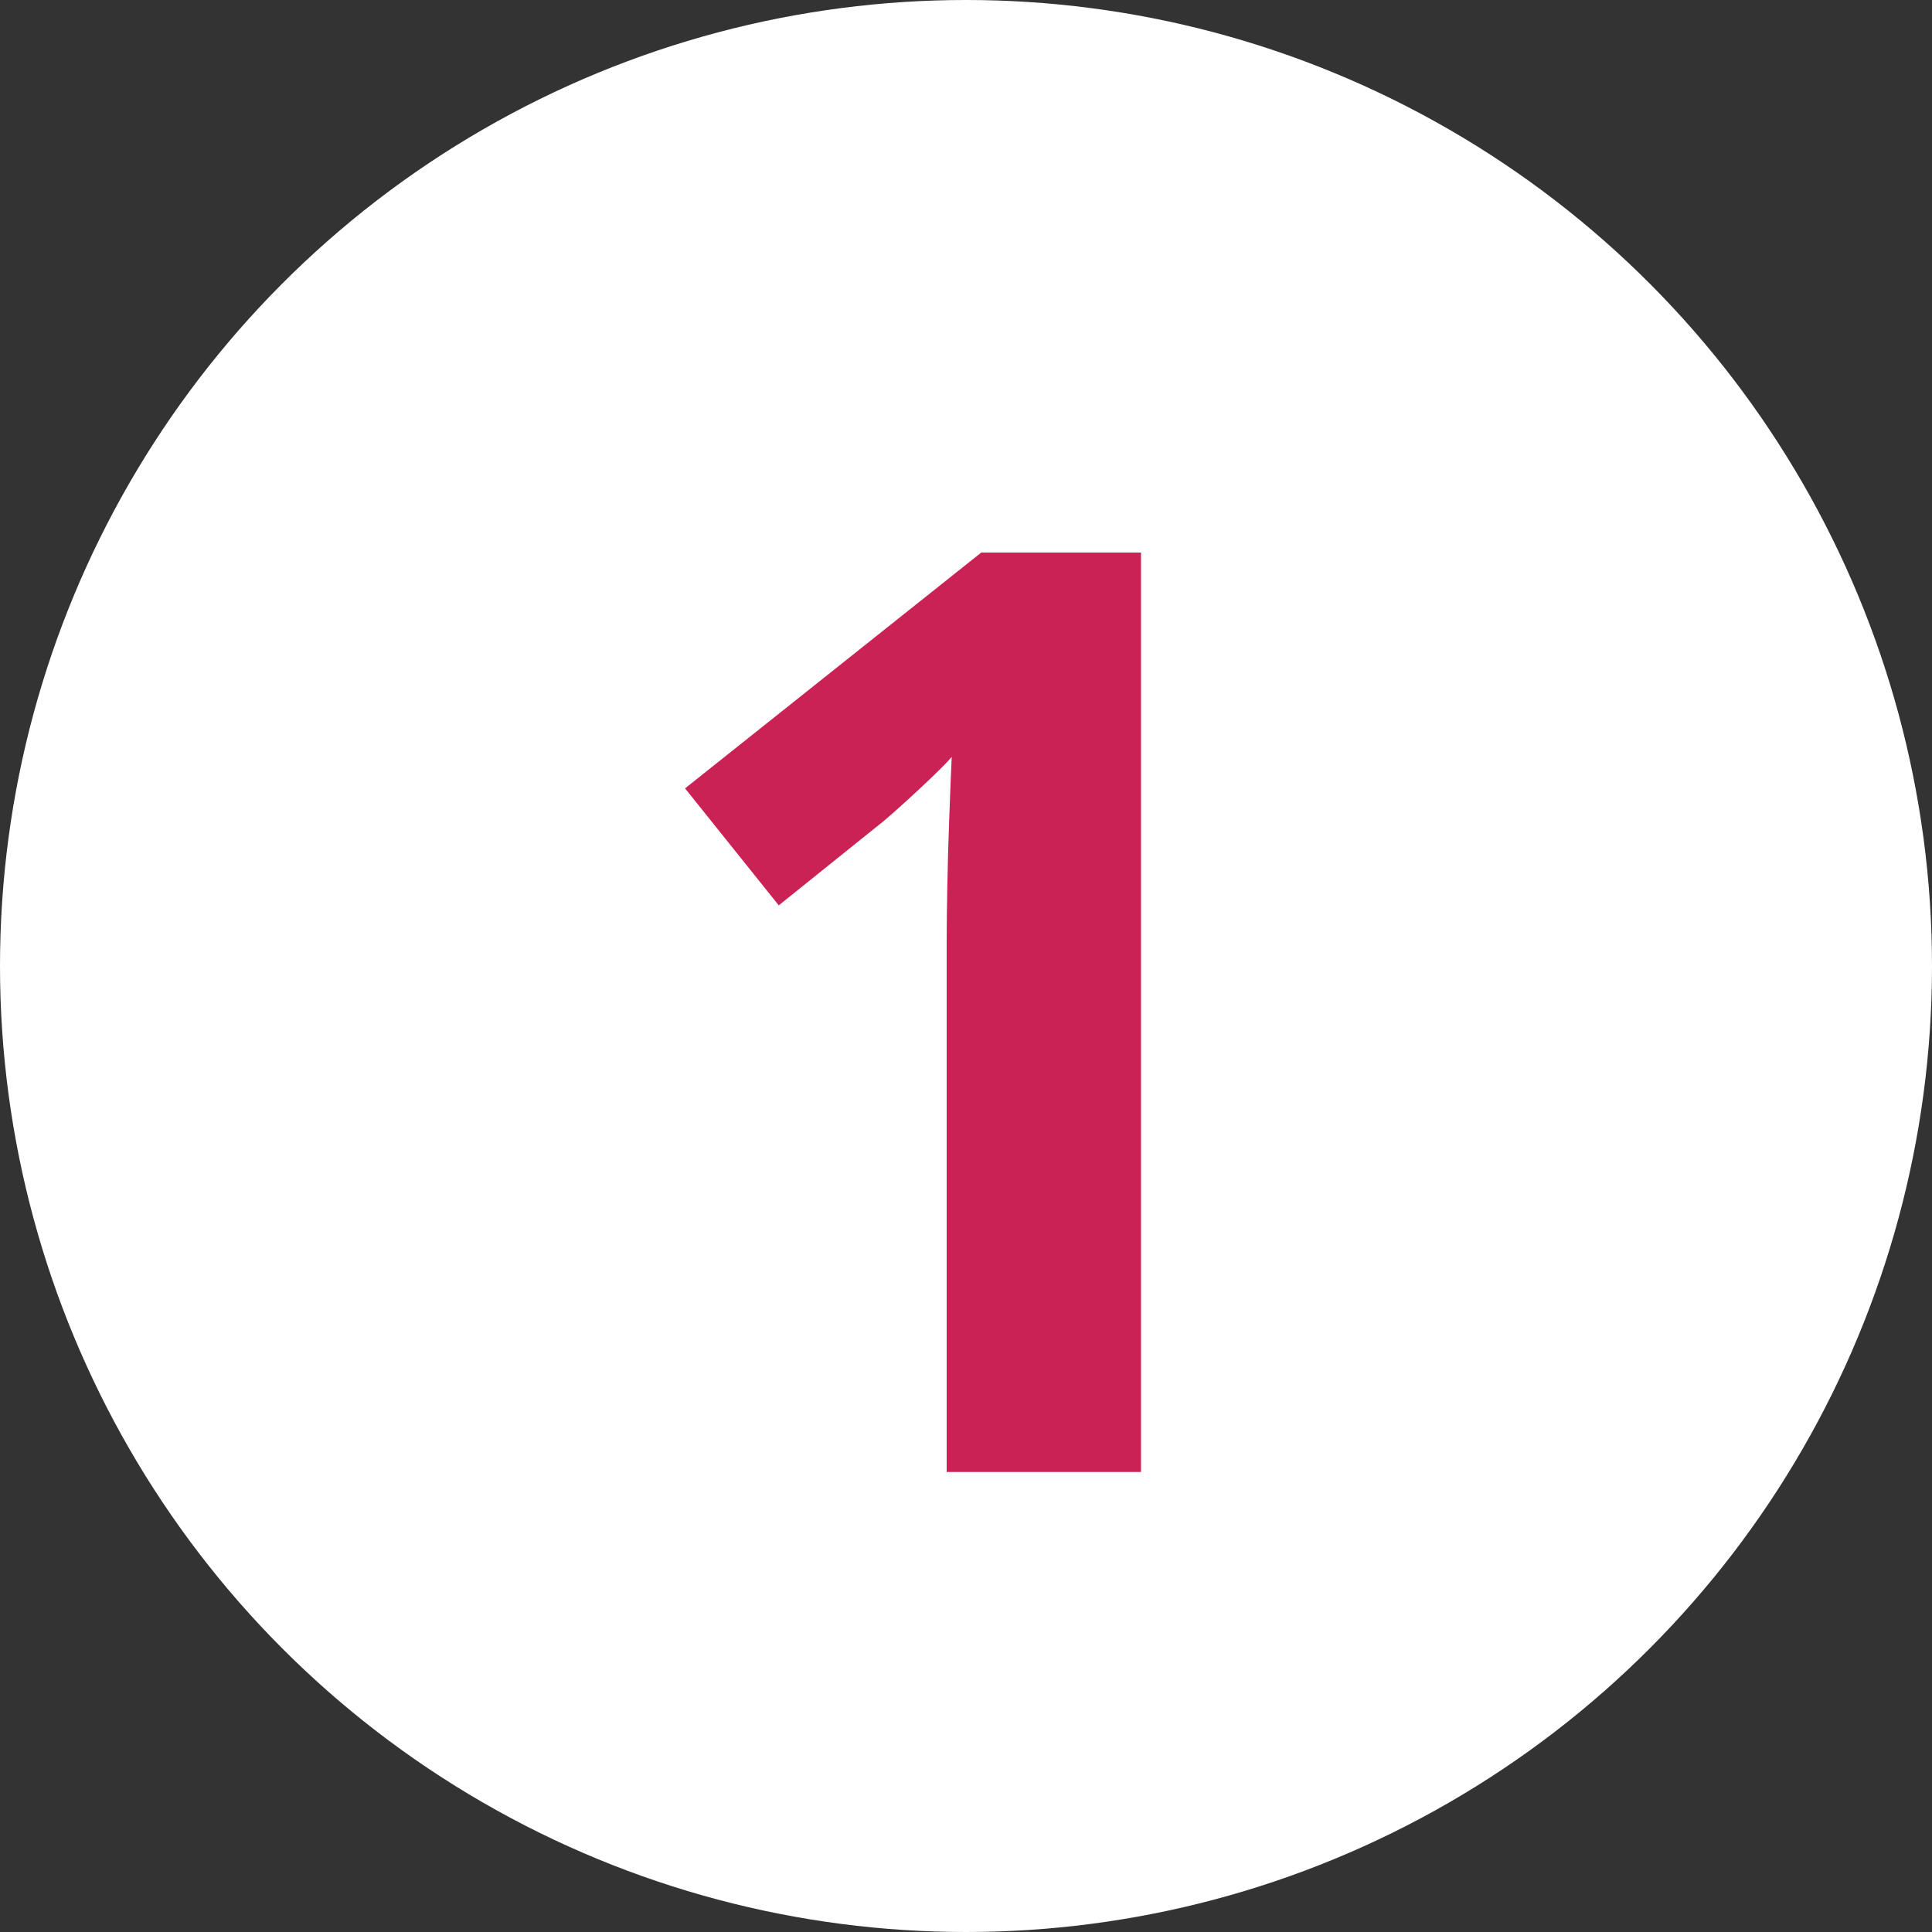 <svg width="84" height="84" viewBox="0 0 84 84" fill="none" xmlns="http://www.w3.org/2000/svg">
<rect x="0" y="0" width="84" height="84" fill="#333333" stroke="none"/>
<circle cx="42" cy="42" r="42" fill="white"/>
<path d="M49.609 64H41.16V40.867C41.16 40.229 41.169 39.445 41.188 38.516C41.206 37.568 41.233 36.602 41.27 35.617C41.306 34.615 41.342 33.712 41.379 32.91C41.178 33.147 40.768 33.557 40.148 34.141C39.547 34.706 38.982 35.216 38.453 35.672L33.859 39.363L29.785 34.277L42.664 24.023H49.609V64Z" fill="#CA2254"/>
</svg>
